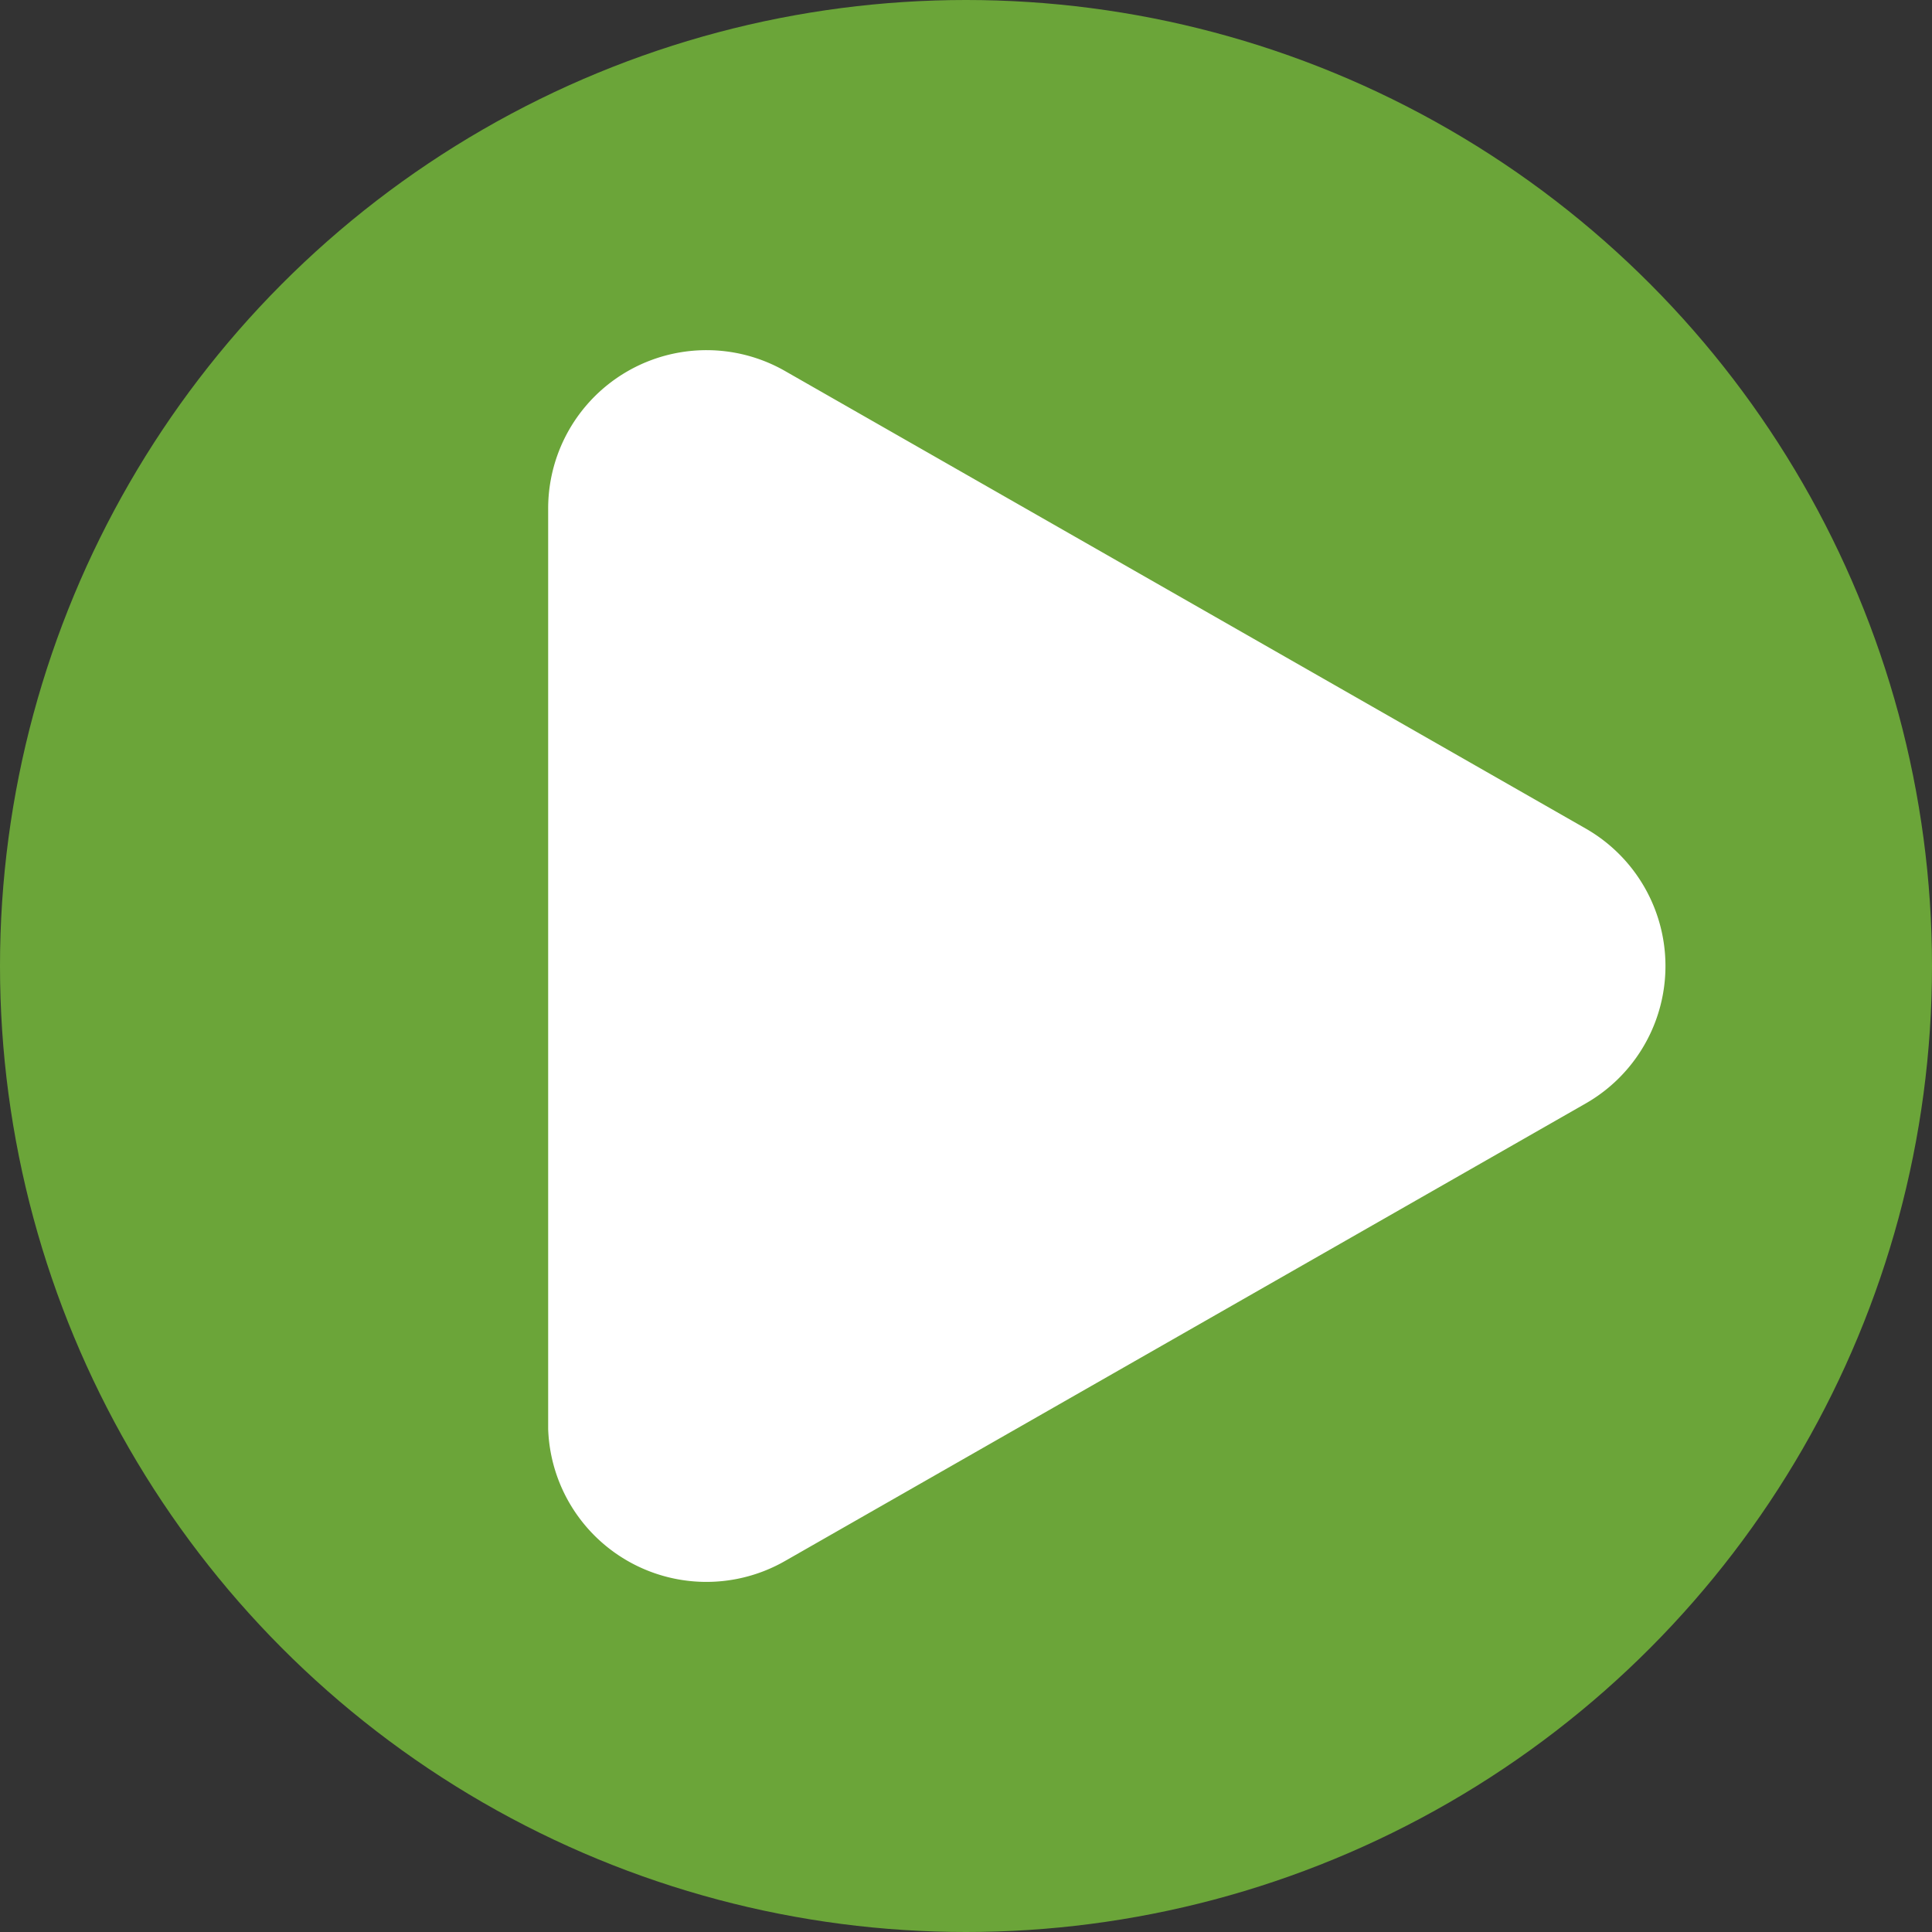 <svg id="Capa_1" data-name="Capa 1" xmlns="http://www.w3.org/2000/svg" viewBox="0 0 33.8 33.8"><rect x="0" y="0" width="33.8" height="33.8" fill="#333333" stroke="none"/><defs><style>.cls-1{fill:#6ba539;}.cls-2{fill:#fff;}</style></defs><circle class="cls-1" cx="16.9" cy="16.9" r="16.9"/><path class="cls-2" d="M9.59,16.9v-8a2.77,2.77,0,0,1,4.16-2.4l7,4,7,4a2.77,2.77,0,0,1,0,4.8l-7,4-7,4A2.77,2.77,0,0,1,9.59,25Z"/></svg>